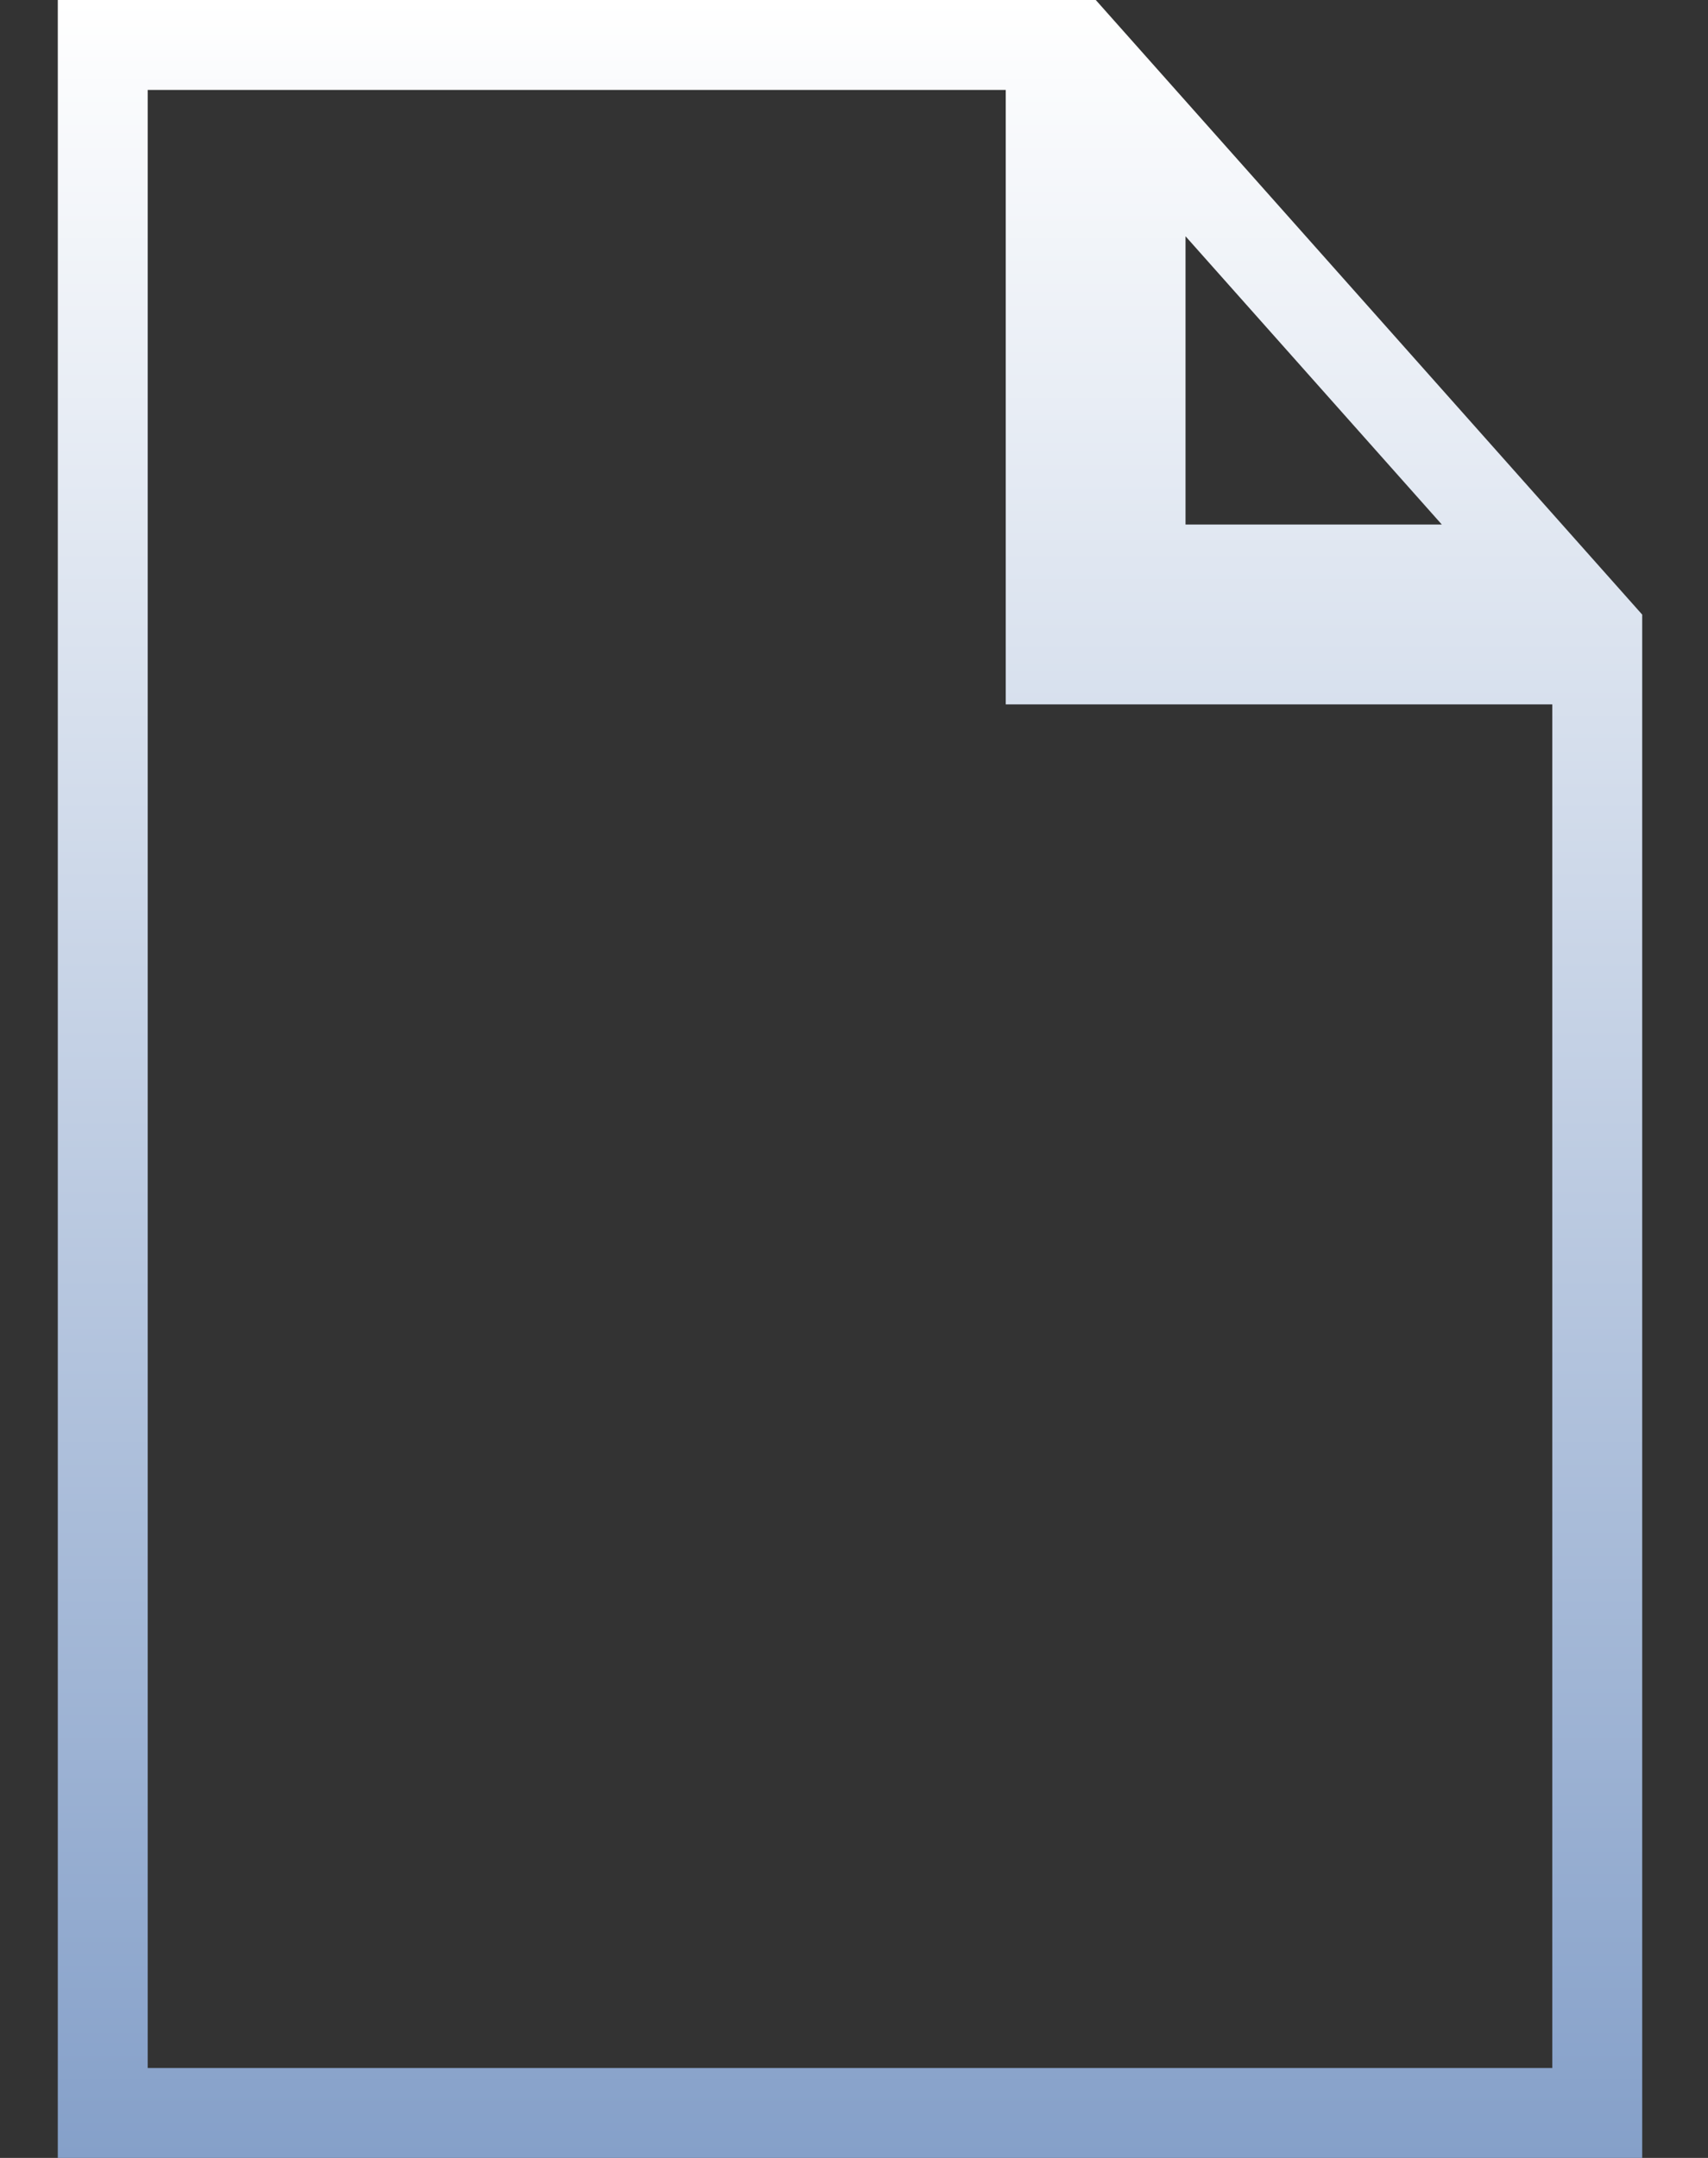 <svg width="19" height="24" viewBox="0 0 19 24" fill="none" xmlns="http://www.w3.org/2000/svg">
<rect x="0" y="0" width="19" height="24" fill="#333333" stroke="none"/>
<path d="M11.688 0.5V7.334H17.768V23.5H1.143V0.5H11.688ZM17.153 6.334H12.688V1.313L17.153 6.334Z" stroke="url(#paint0_linear_1155_1001)"/>
<defs>
<linearGradient id="paint0_linear_1155_1001" x1="9.455" y1="0" x2="9.455" y2="24" gradientUnits="userSpaceOnUse">
<stop stop-color="white"/>
<stop offset="1" stop-color="#85A0C9"/>
</linearGradient>
</defs>
</svg>
